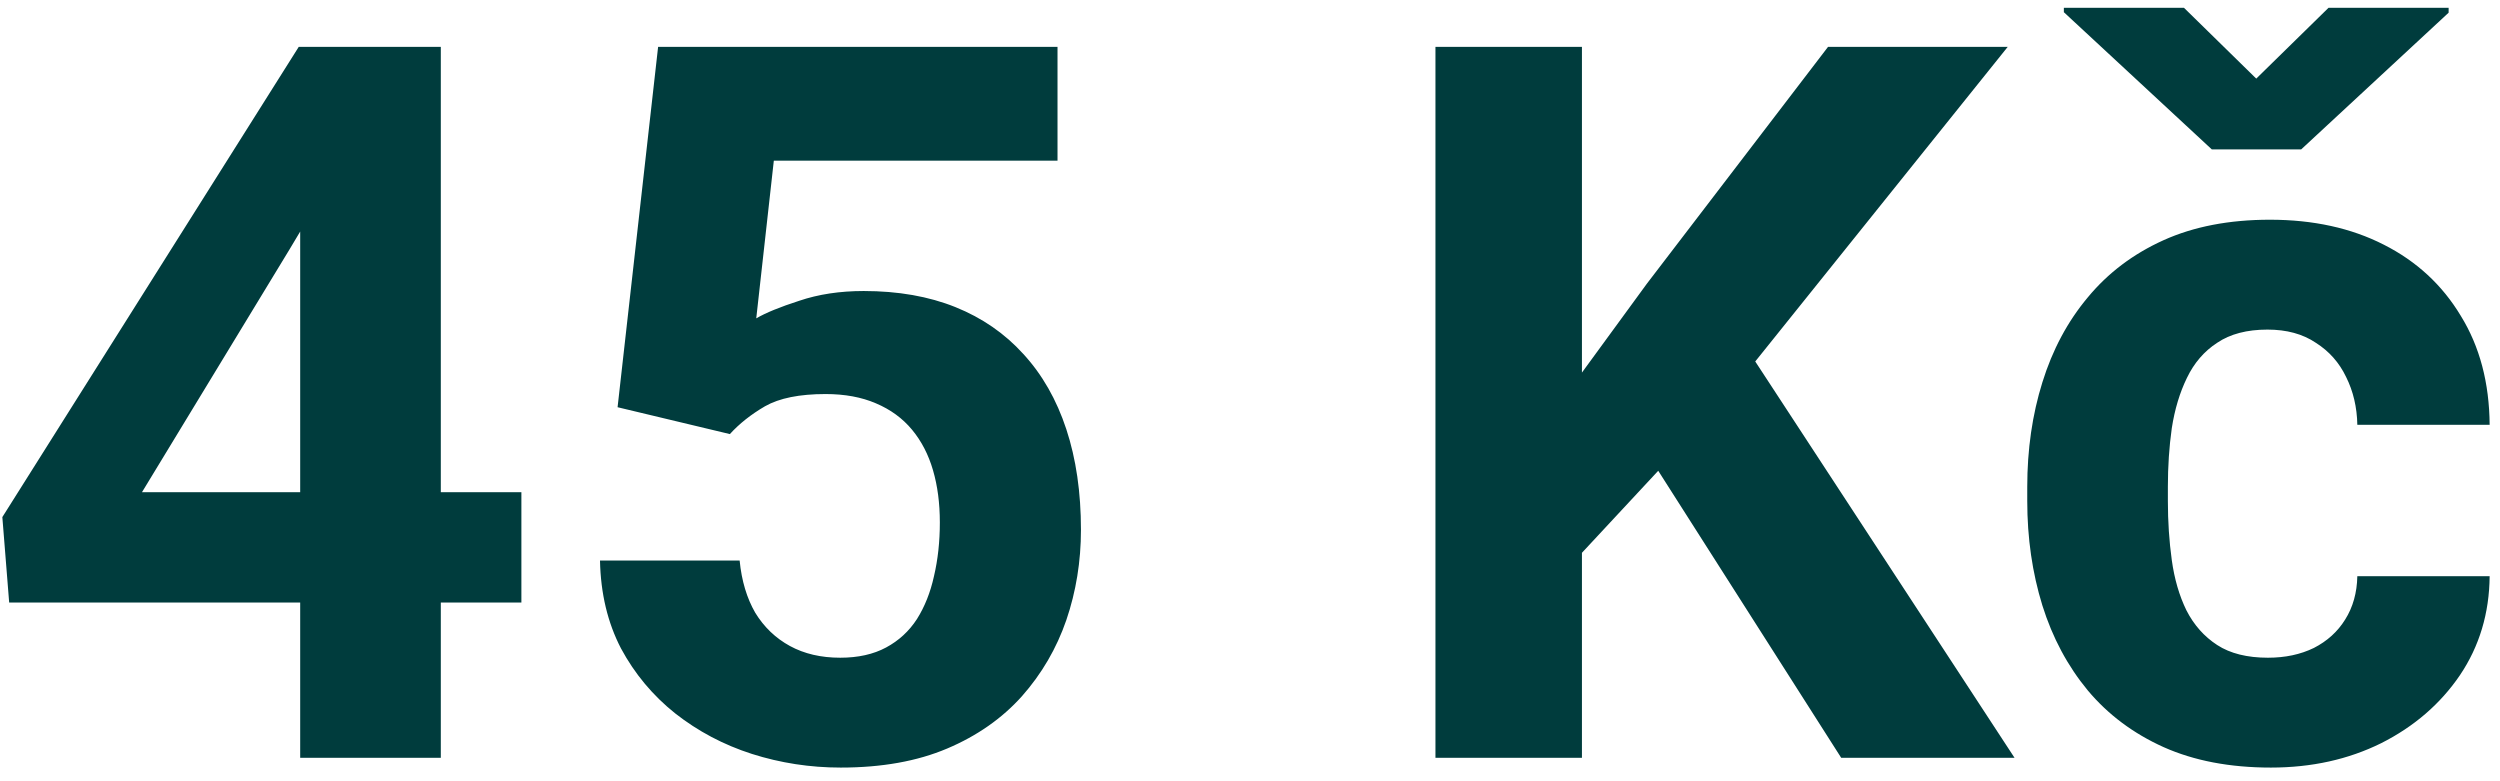 <?xml version="1.0" encoding="UTF-8" standalone="no"?><svg xmlns="http://www.w3.org/2000/svg" fill="none" height="50" viewBox="0 0 160 50" width="160">
<path d="M33.369 31.5V38.562H0.587L0.15 33.094L19.119 3H26.275L18.525 15.969L9.087 31.5H33.369ZM28.212 3V48.5H19.212V3H28.212ZM46.712 27.781L39.525 26.062L42.119 3H67.681V10.281H49.525L48.4 20.375C49.004 20.021 49.921 19.646 51.15 19.25C52.379 18.833 53.754 18.625 55.275 18.625C57.483 18.625 59.442 18.969 61.15 19.656C62.858 20.344 64.306 21.344 65.494 22.656C66.702 23.969 67.619 25.573 68.244 27.469C68.869 29.365 69.181 31.51 69.181 33.906C69.181 35.927 68.869 37.854 68.244 39.688C67.619 41.5 66.671 43.125 65.4 44.562C64.129 45.979 62.535 47.094 60.619 47.906C58.702 48.719 56.431 49.125 53.806 49.125C51.848 49.125 49.952 48.833 48.119 48.25C46.306 47.667 44.671 46.802 43.212 45.656C41.775 44.51 40.619 43.125 39.744 41.5C38.889 39.854 38.442 37.979 38.4 35.875H47.337C47.462 37.167 47.796 38.281 48.337 39.219C48.9 40.135 49.639 40.844 50.556 41.344C51.473 41.844 52.546 42.094 53.775 42.094C54.921 42.094 55.9 41.875 56.712 41.438C57.525 41 58.181 40.396 58.681 39.625C59.181 38.833 59.546 37.917 59.775 36.875C60.025 35.812 60.15 34.667 60.15 33.438C60.15 32.208 60.004 31.094 59.712 30.094C59.421 29.094 58.973 28.229 58.369 27.5C57.764 26.771 56.994 26.208 56.056 25.812C55.139 25.417 54.067 25.219 52.837 25.219C51.171 25.219 49.879 25.479 48.962 26C48.067 26.521 47.317 27.115 46.712 27.781ZM101.244 3V48.5H91.869V3H101.244ZM128.494 3L110.462 25.469L100.056 36.656L98.369 27.781L105.4 18.156L116.994 3H128.494ZM117.837 48.5L104.431 27.469L111.369 21.656L128.931 48.5H117.837ZM145.15 42.094C146.254 42.094 147.233 41.885 148.087 41.469C148.942 41.031 149.608 40.427 150.087 39.656C150.587 38.865 150.848 37.938 150.869 36.875H159.337C159.317 39.25 158.681 41.365 157.431 43.219C156.181 45.052 154.504 46.5 152.4 47.562C150.296 48.604 147.942 49.125 145.337 49.125C142.712 49.125 140.421 48.688 138.462 47.812C136.525 46.938 134.91 45.729 133.619 44.188C132.327 42.625 131.358 40.812 130.712 38.75C130.067 36.667 129.744 34.438 129.744 32.062V31.156C129.744 28.76 130.067 26.531 130.712 24.469C131.358 22.385 132.327 20.573 133.619 19.031C134.91 17.469 136.525 16.25 138.462 15.375C140.4 14.5 142.671 14.062 145.275 14.062C148.046 14.062 150.473 14.594 152.556 15.656C154.66 16.719 156.306 18.24 157.494 20.219C158.702 22.177 159.317 24.5 159.337 27.188H150.869C150.848 26.062 150.608 25.042 150.15 24.125C149.712 23.208 149.067 22.479 148.212 21.938C147.379 21.375 146.348 21.094 145.119 21.094C143.806 21.094 142.733 21.375 141.9 21.938C141.067 22.479 140.421 23.229 139.962 24.188C139.504 25.125 139.181 26.198 138.994 27.406C138.827 28.594 138.744 29.844 138.744 31.156V32.062C138.744 33.375 138.827 34.635 138.994 35.844C139.16 37.052 139.473 38.125 139.931 39.062C140.41 40 141.067 40.74 141.9 41.281C142.733 41.823 143.817 42.094 145.15 42.094ZM139.775 0.5L144.4 5.031L149.025 0.5H156.712V0.812L147.275 9.562H141.556L132.087 0.781V0.5H139.775Z" fill="#003C3D"/>
</svg>
